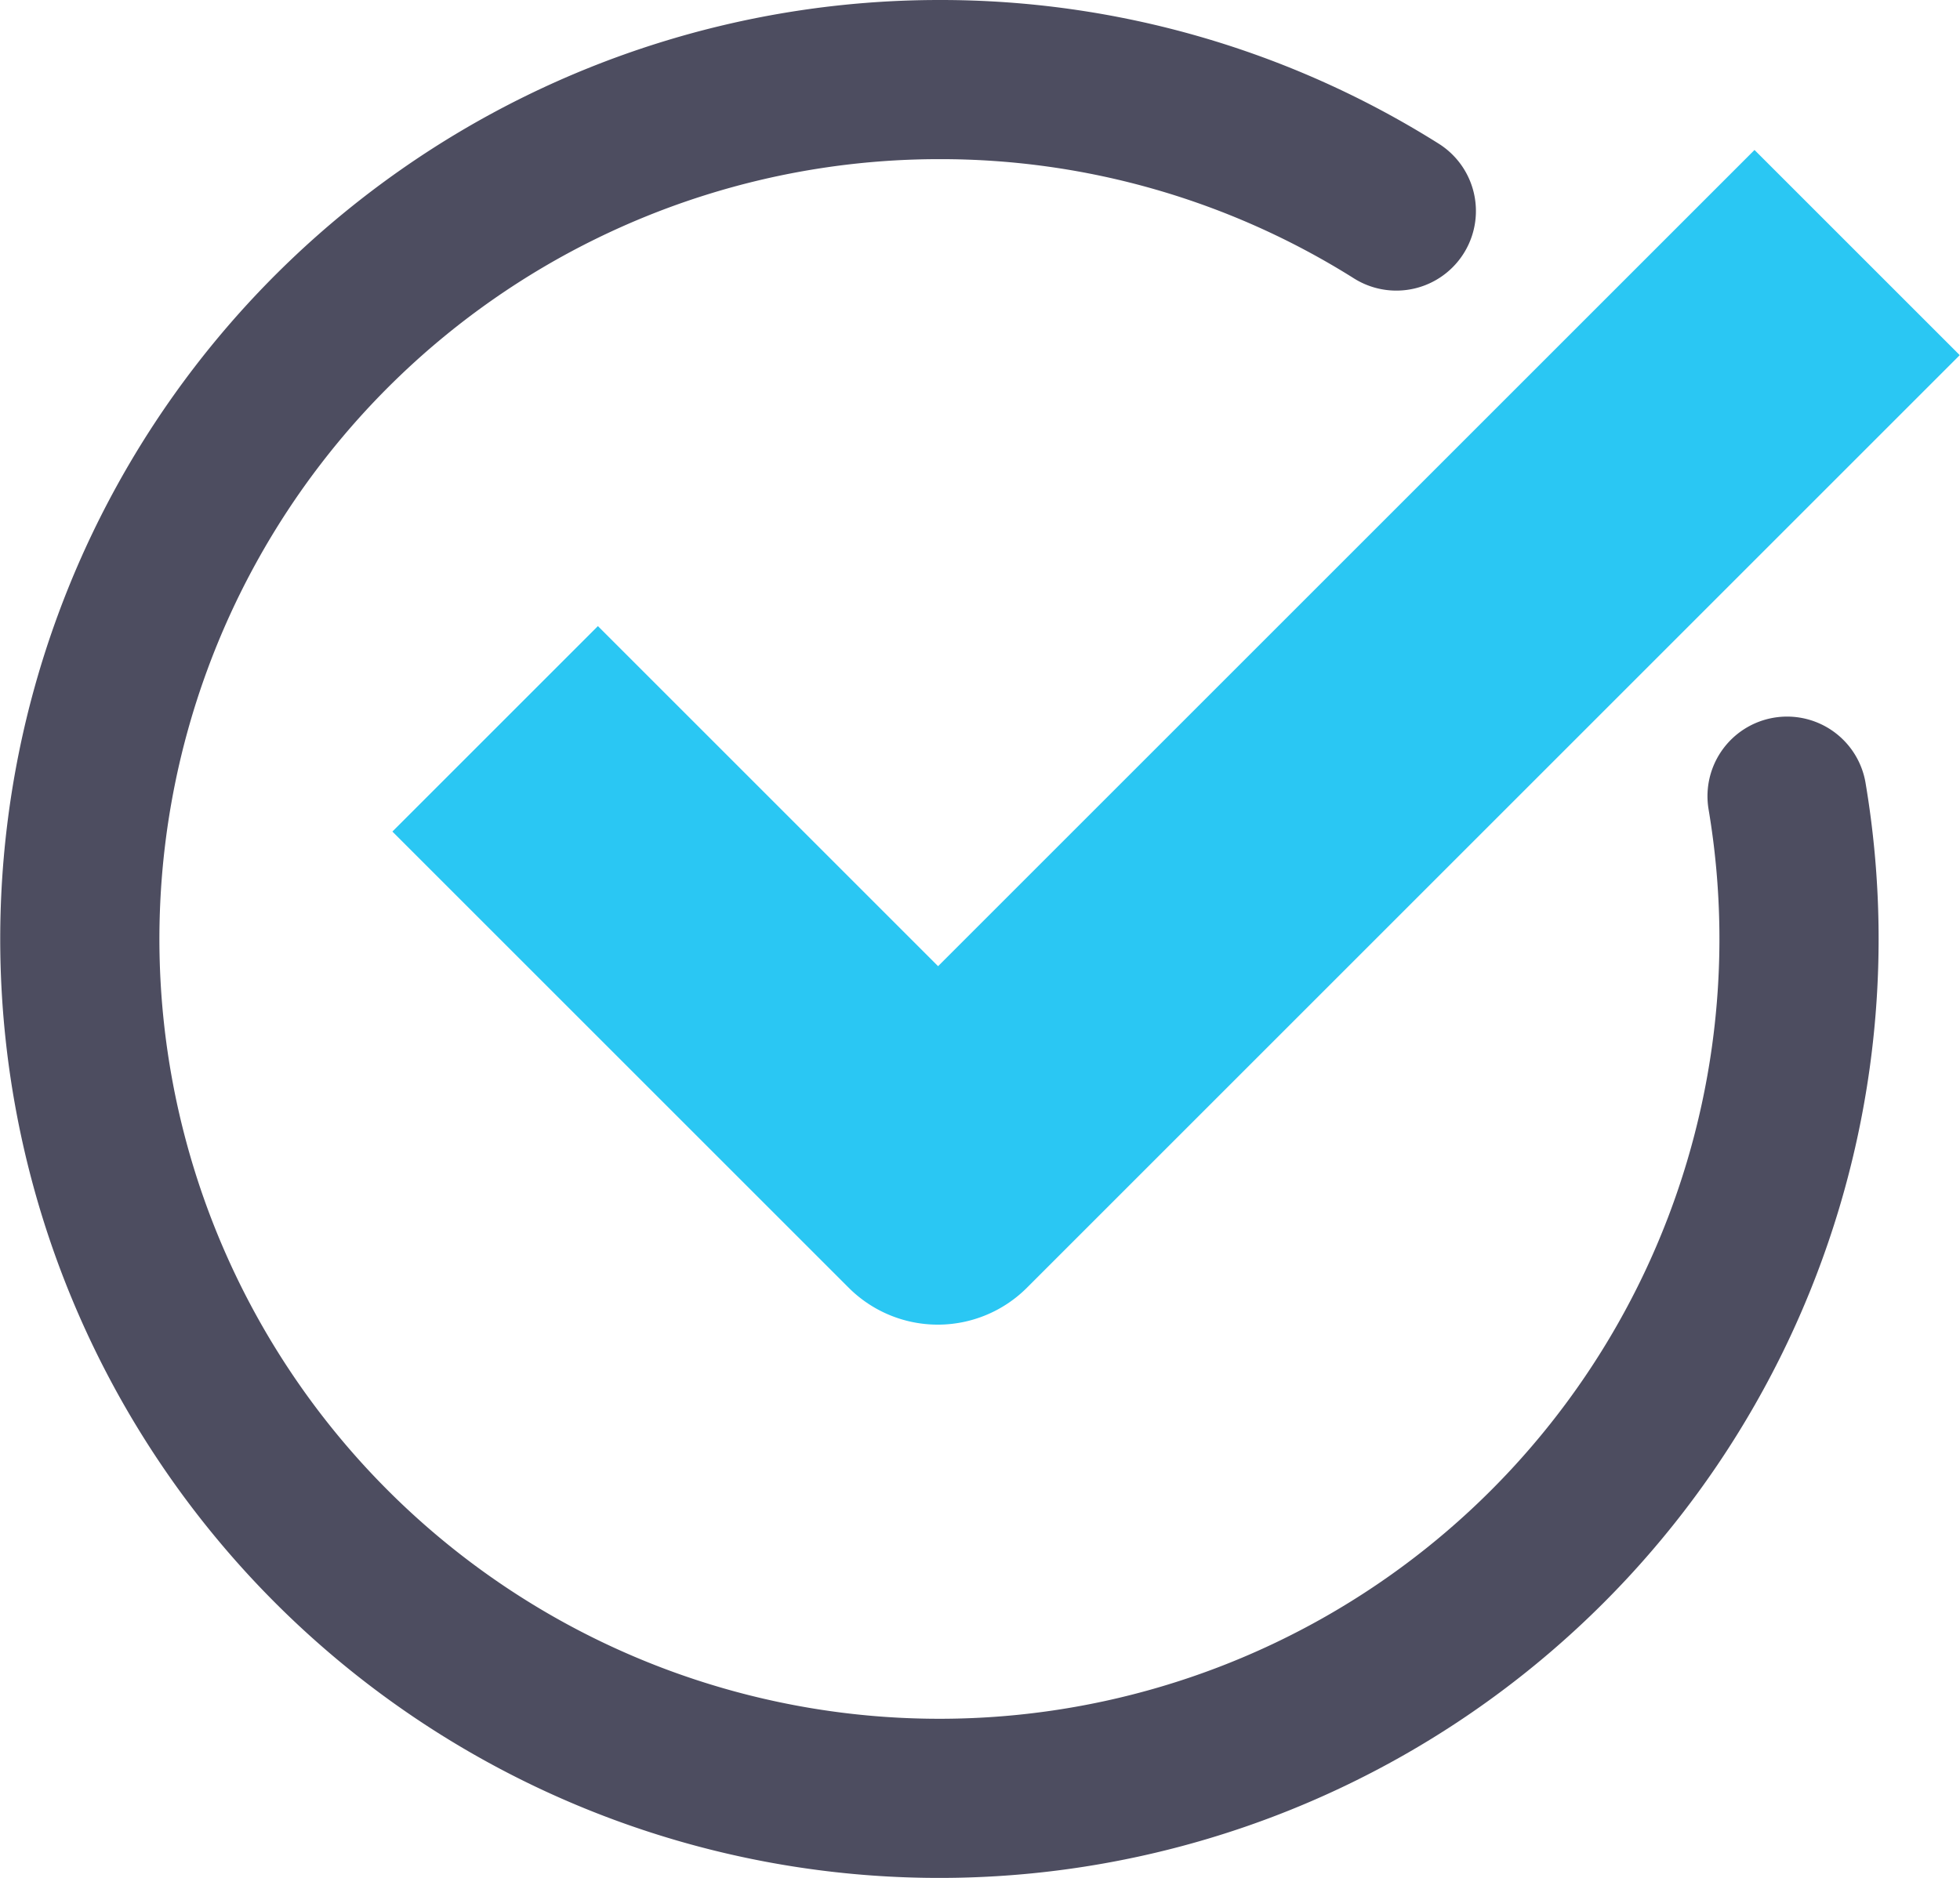 <svg xmlns="http://www.w3.org/2000/svg" width="36.938" height="35.402" viewBox="0 0 36.938 35.402">
  <g id="Group_3790" data-name="Group 3790" transform="translate(-5591.841 -711.292)">
    <path id="Path_4804" data-name="Path 4804" d="M5625.52,726.3a16.2,16.2,0,1,1-15.978-13.508,16.126,16.126,0,0,1,8.614,2.478" fill="none" stroke="#4d4d60" stroke-linecap="round" stroke-linejoin="round" stroke-width="3"/>
    <path id="Path_4805" data-name="Path 4805" d="M5678.435,726.2l-15.386,15.386-6.411-6.411-3.873,3.873,8.6,8.6a2.375,2.375,0,0,0,3.358,0l17.58-17.58Z" transform="translate(-53.529 -12.081)" fill="#2ac7f3"/>
  </g>
</svg>
